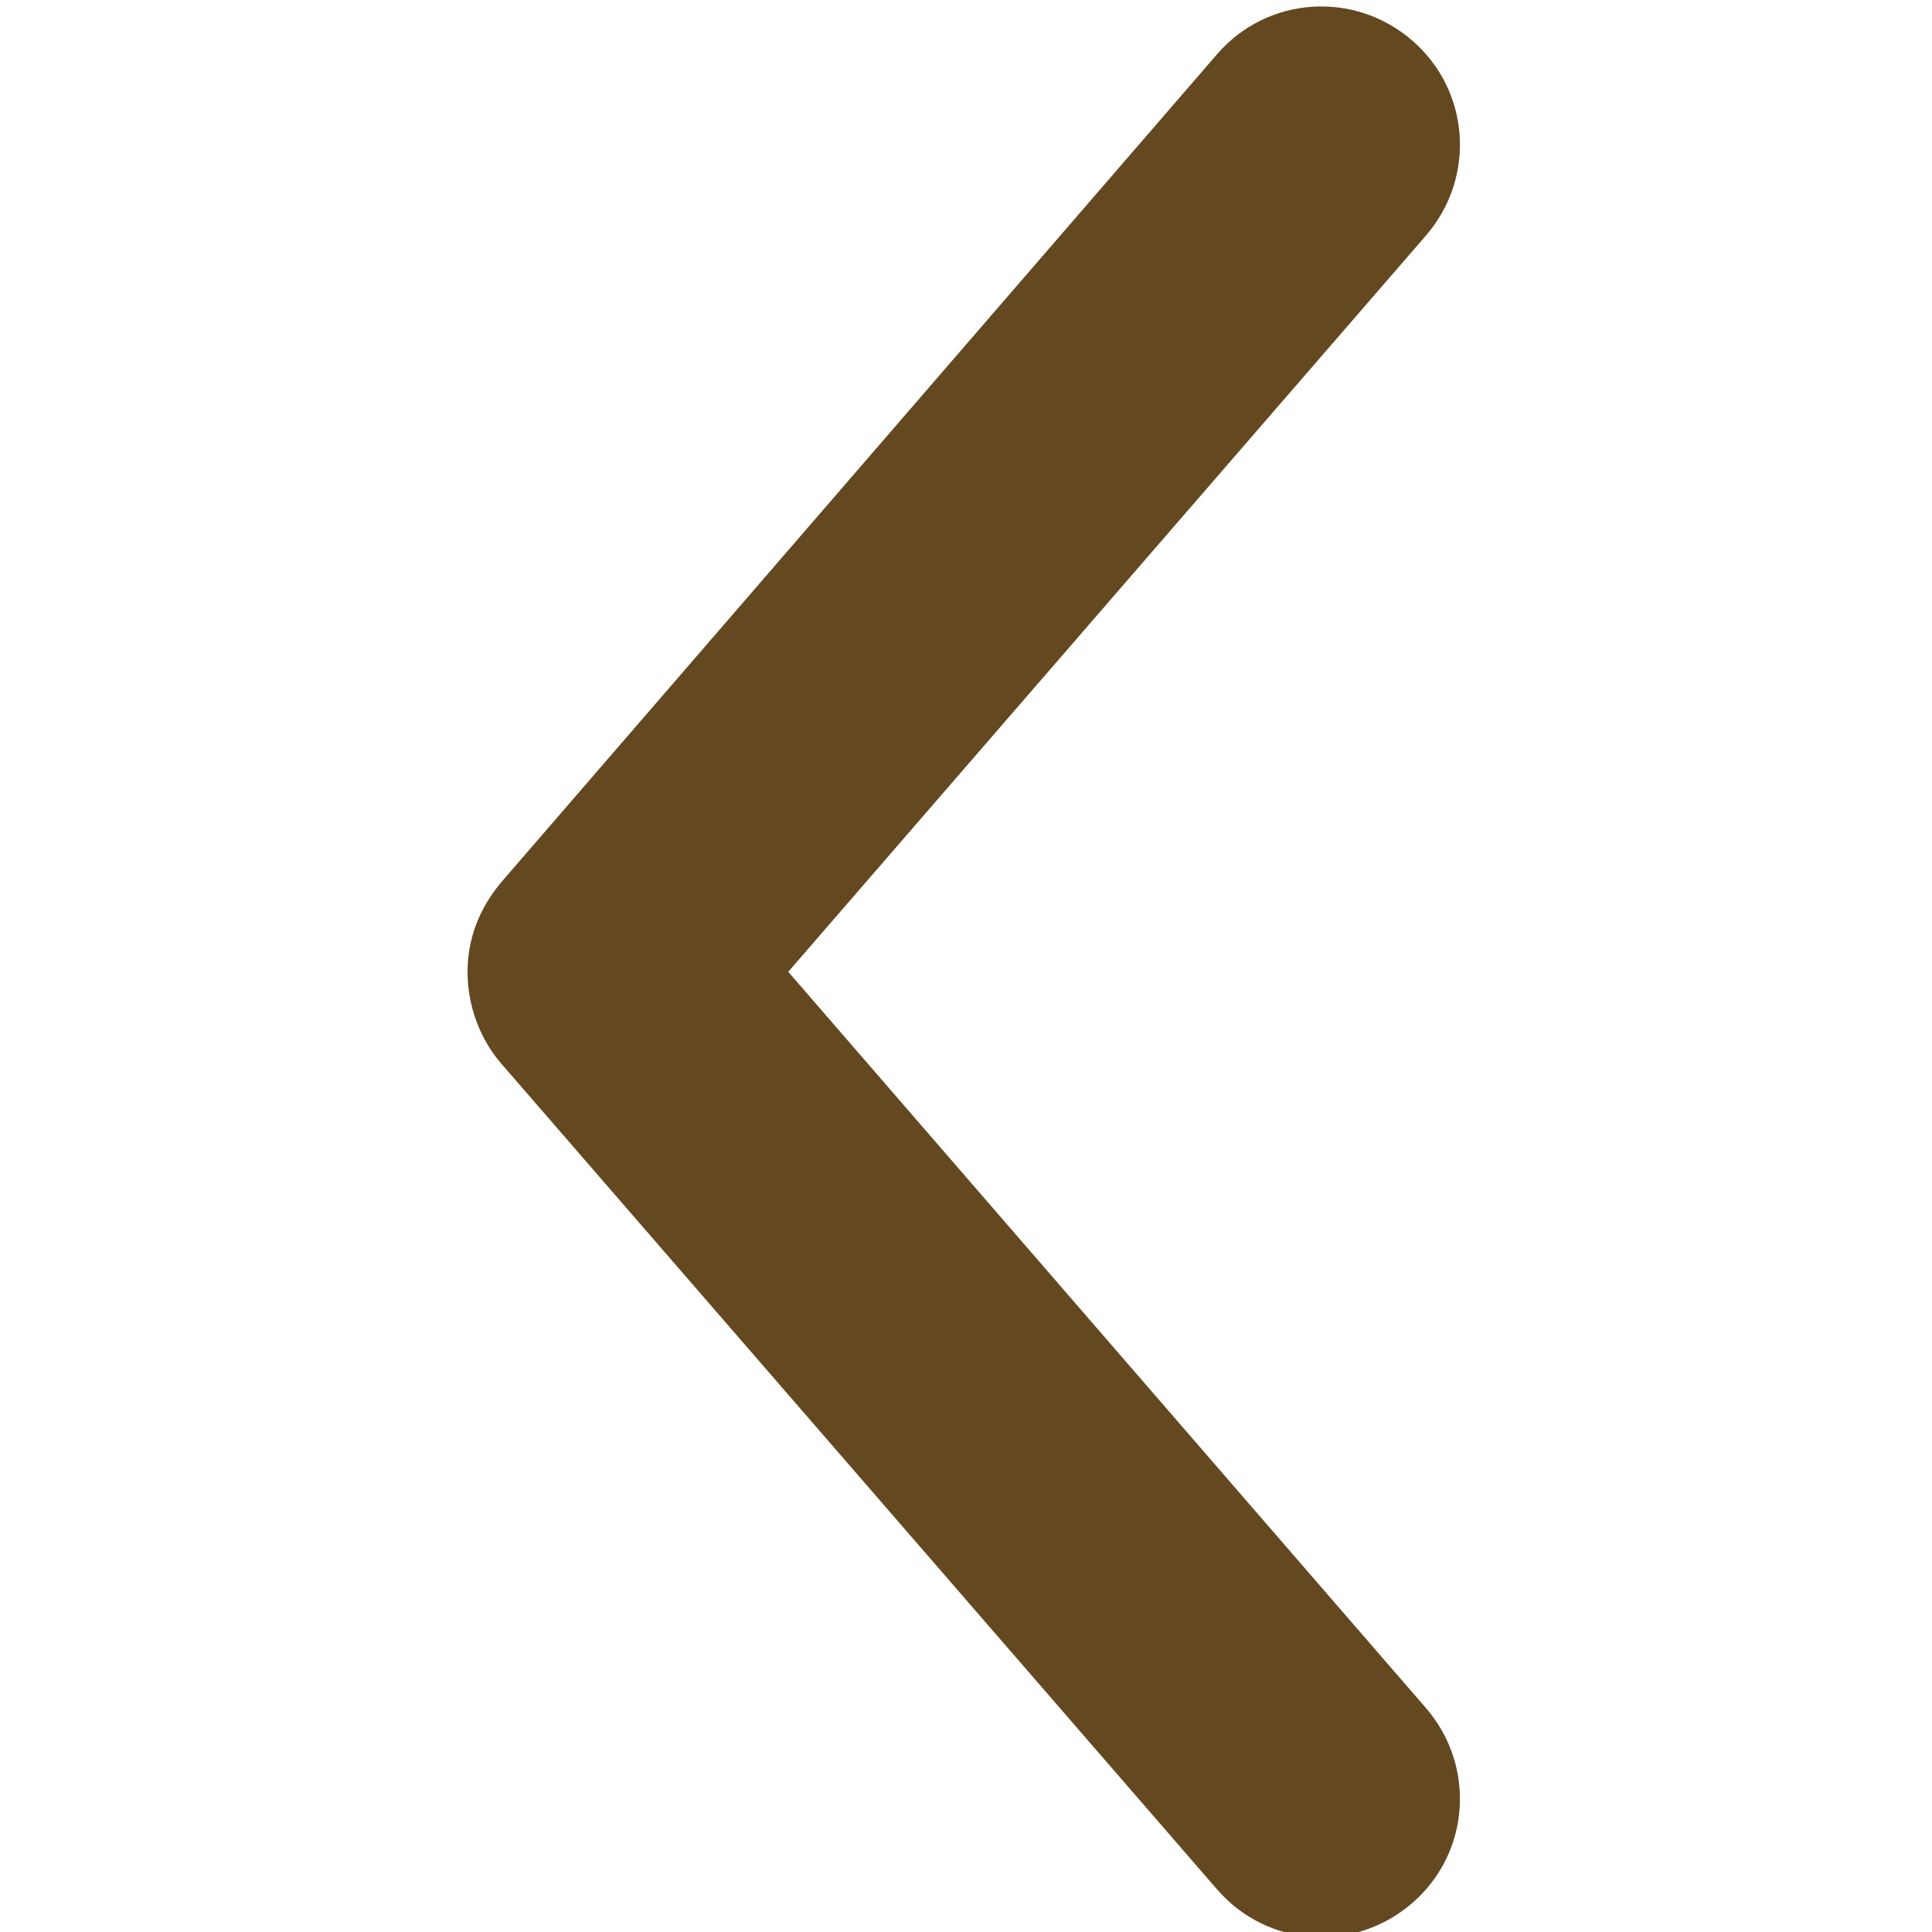 <?xml version="1.0" encoding="utf-8"?>
<!-- Generator: Adobe Illustrator 27.0.0, SVG Export Plug-In . SVG Version: 6.00 Build 0)  -->
<svg version="1.1" id="レイヤー_1" xmlns="http://www.w3.org/2000/svg" xmlns:xlink="http://www.w3.org/1999/xlink" x="0px"
	 y="0px" viewBox="0 0 100 100" style="enable-background:new 0 0 100 100;" xml:space="preserve">
<style type="text/css">
	.st0{fill:#644820;}
</style>
<g>
	<path class="st0" d="M24.2,50.3c0-1.7,0.6-3.3,1.8-4.7L63,2.8c2.6-3,7.1-3.3,10.1-0.7c3,2.6,3.3,7.1,0.7,10.1l-33,38.1l33,38.1
		c2.6,3,2.3,7.5-0.7,10.1c-3,2.6-7.5,2.3-10.1-0.7L25.9,55C24.8,53.7,24.2,52,24.2,50.3z"/>
</g>
</svg>
